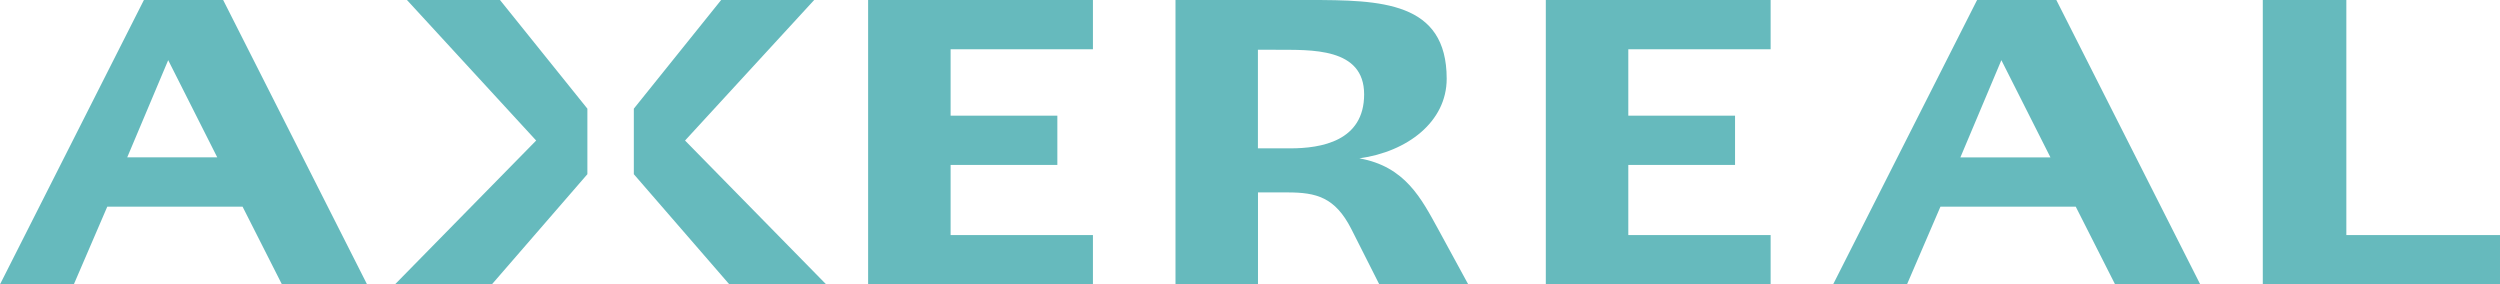 <svg xmlns="http://www.w3.org/2000/svg" data-name="Calque 2" viewBox="0 0 377.31 42.92"><g data-name="Calque 3"><path style="fill:#66babd" d="M88.65 16.4 75.46 0H61.42l19.5 21.21L59.63 42.9h14.62l14.4-16.61V16.4M95.66 16.4 108.84 0h14.04l-19.49 21.21 21.28 21.69h-14.61l-14.4-16.61V16.4M42.55 42.92l-5.94-11.73H16.19l-5.05 11.73H0L21.72 0h11.96L55.4 42.92H42.55M25.38 9.09 19.2 23.75h13.59l-7.4-14.66ZM131.02 42.92V0h33.93v7.44h-21.48v10.02h16.11v7.43h-16.11v10.59h21.48v7.44h-33.93M208.17 42.92l-4.23-8.37c-2.44-4.79-5.29-5.51-9.6-5.51h-4.48v13.88h-12.45V0h20.1c10.9 0 20.83.21 20.83 11.88 0 6.51-5.94 11.02-13.18 12.02 6.92 1.22 9.36 6.08 11.88 10.66l4.56 8.37h-13.42M192.54 7.51h-2.69v14.88h4.88c4.64 0 11.15-1.07 11.15-8.15s-7.97-6.72-13.34-6.72ZM233.3 42.92V0h33.93v7.44h-21.48v10.02h16.11v7.43h-16.11v10.59h21.48v7.44H233.3M319.22 42.92l-5.94-11.73h-20.42l-5.05 11.73h-11.15L298.39 0h11.96l21.72 42.92h-12.85M302.05 9.09l-6.18 14.66h13.59l-7.4-14.66ZM341.51 42.92V0h12.61v35.48h23.19v7.44h-35.8"></path></g></svg>